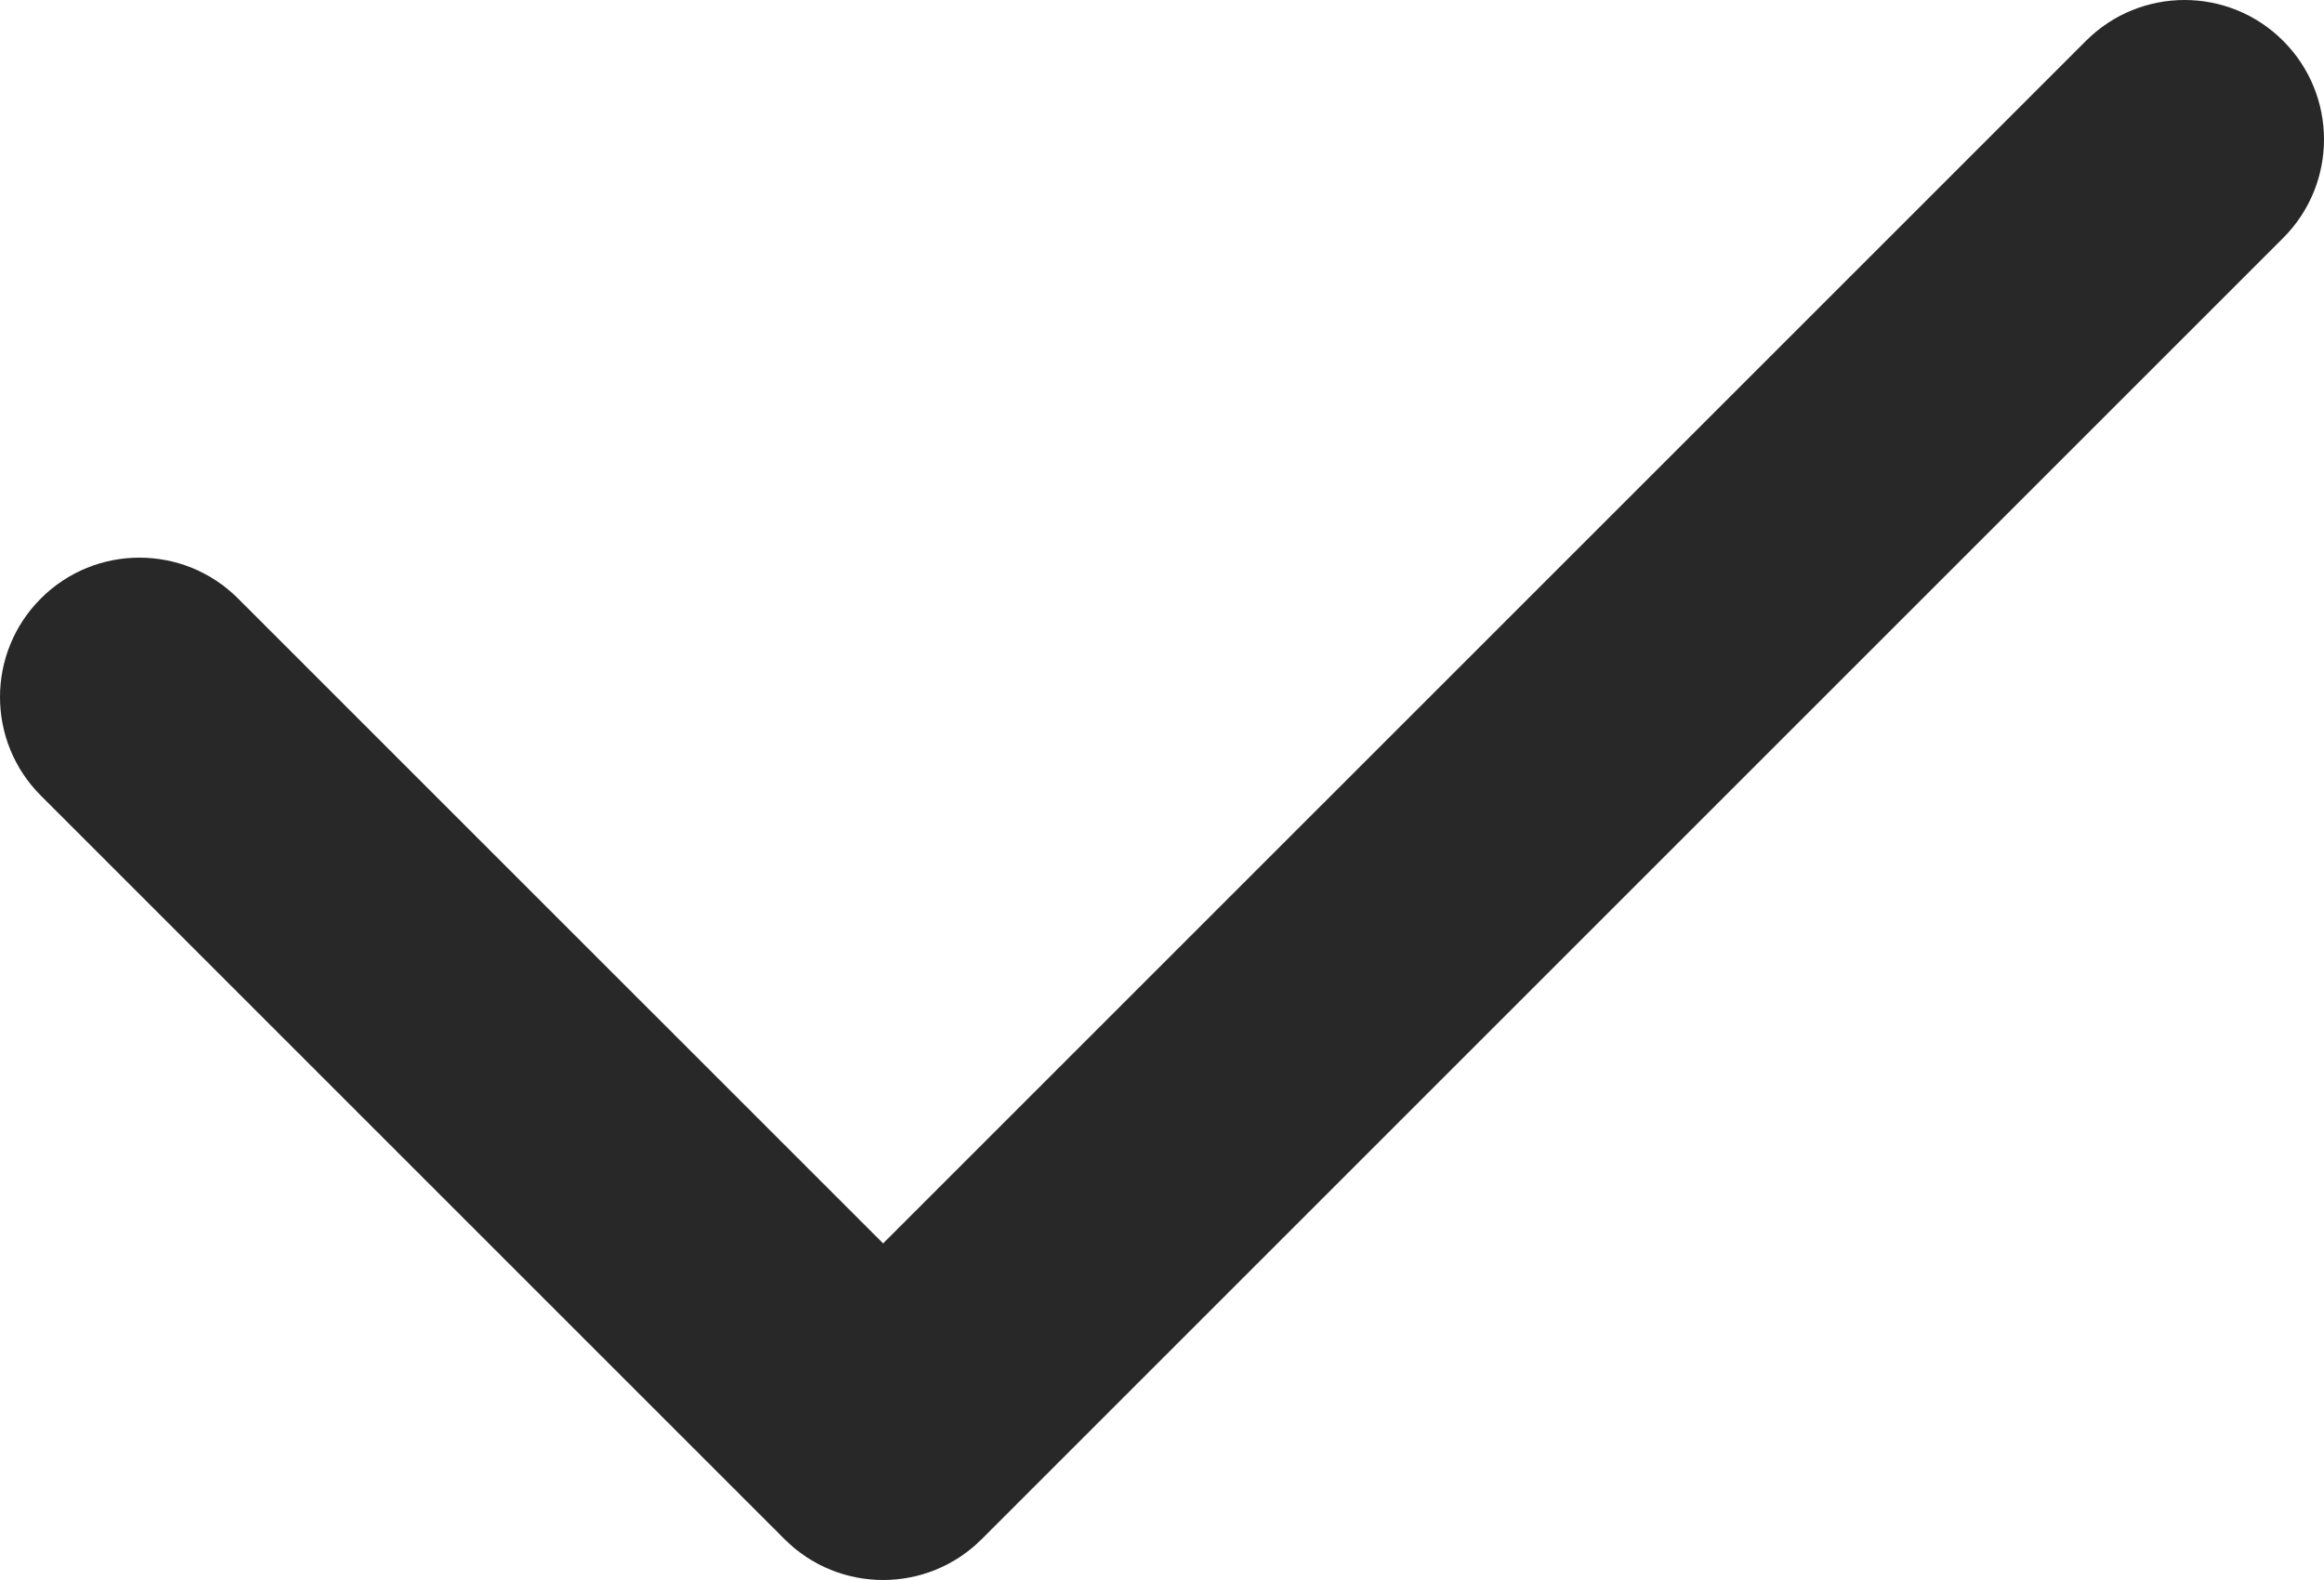 <svg width="50" height="34" viewBox="0 0 50 34" fill="none" xmlns="http://www.w3.org/2000/svg">
<path fill-rule="evenodd" clip-rule="evenodd" d="M49.121 0.879C50.293 2.05 50.293 3.95 49.121 5.121L21.121 33.121C19.95 34.293 18.05 34.293 16.879 33.121L0.879 17.121C-0.293 15.95 -0.293 14.05 0.879 12.879C2.05 11.707 3.95 11.707 5.121 12.879L19 26.757L44.879 0.879C46.05 -0.293 47.95 -0.293 49.121 0.879Z" fill="#282828"/>
</svg>
